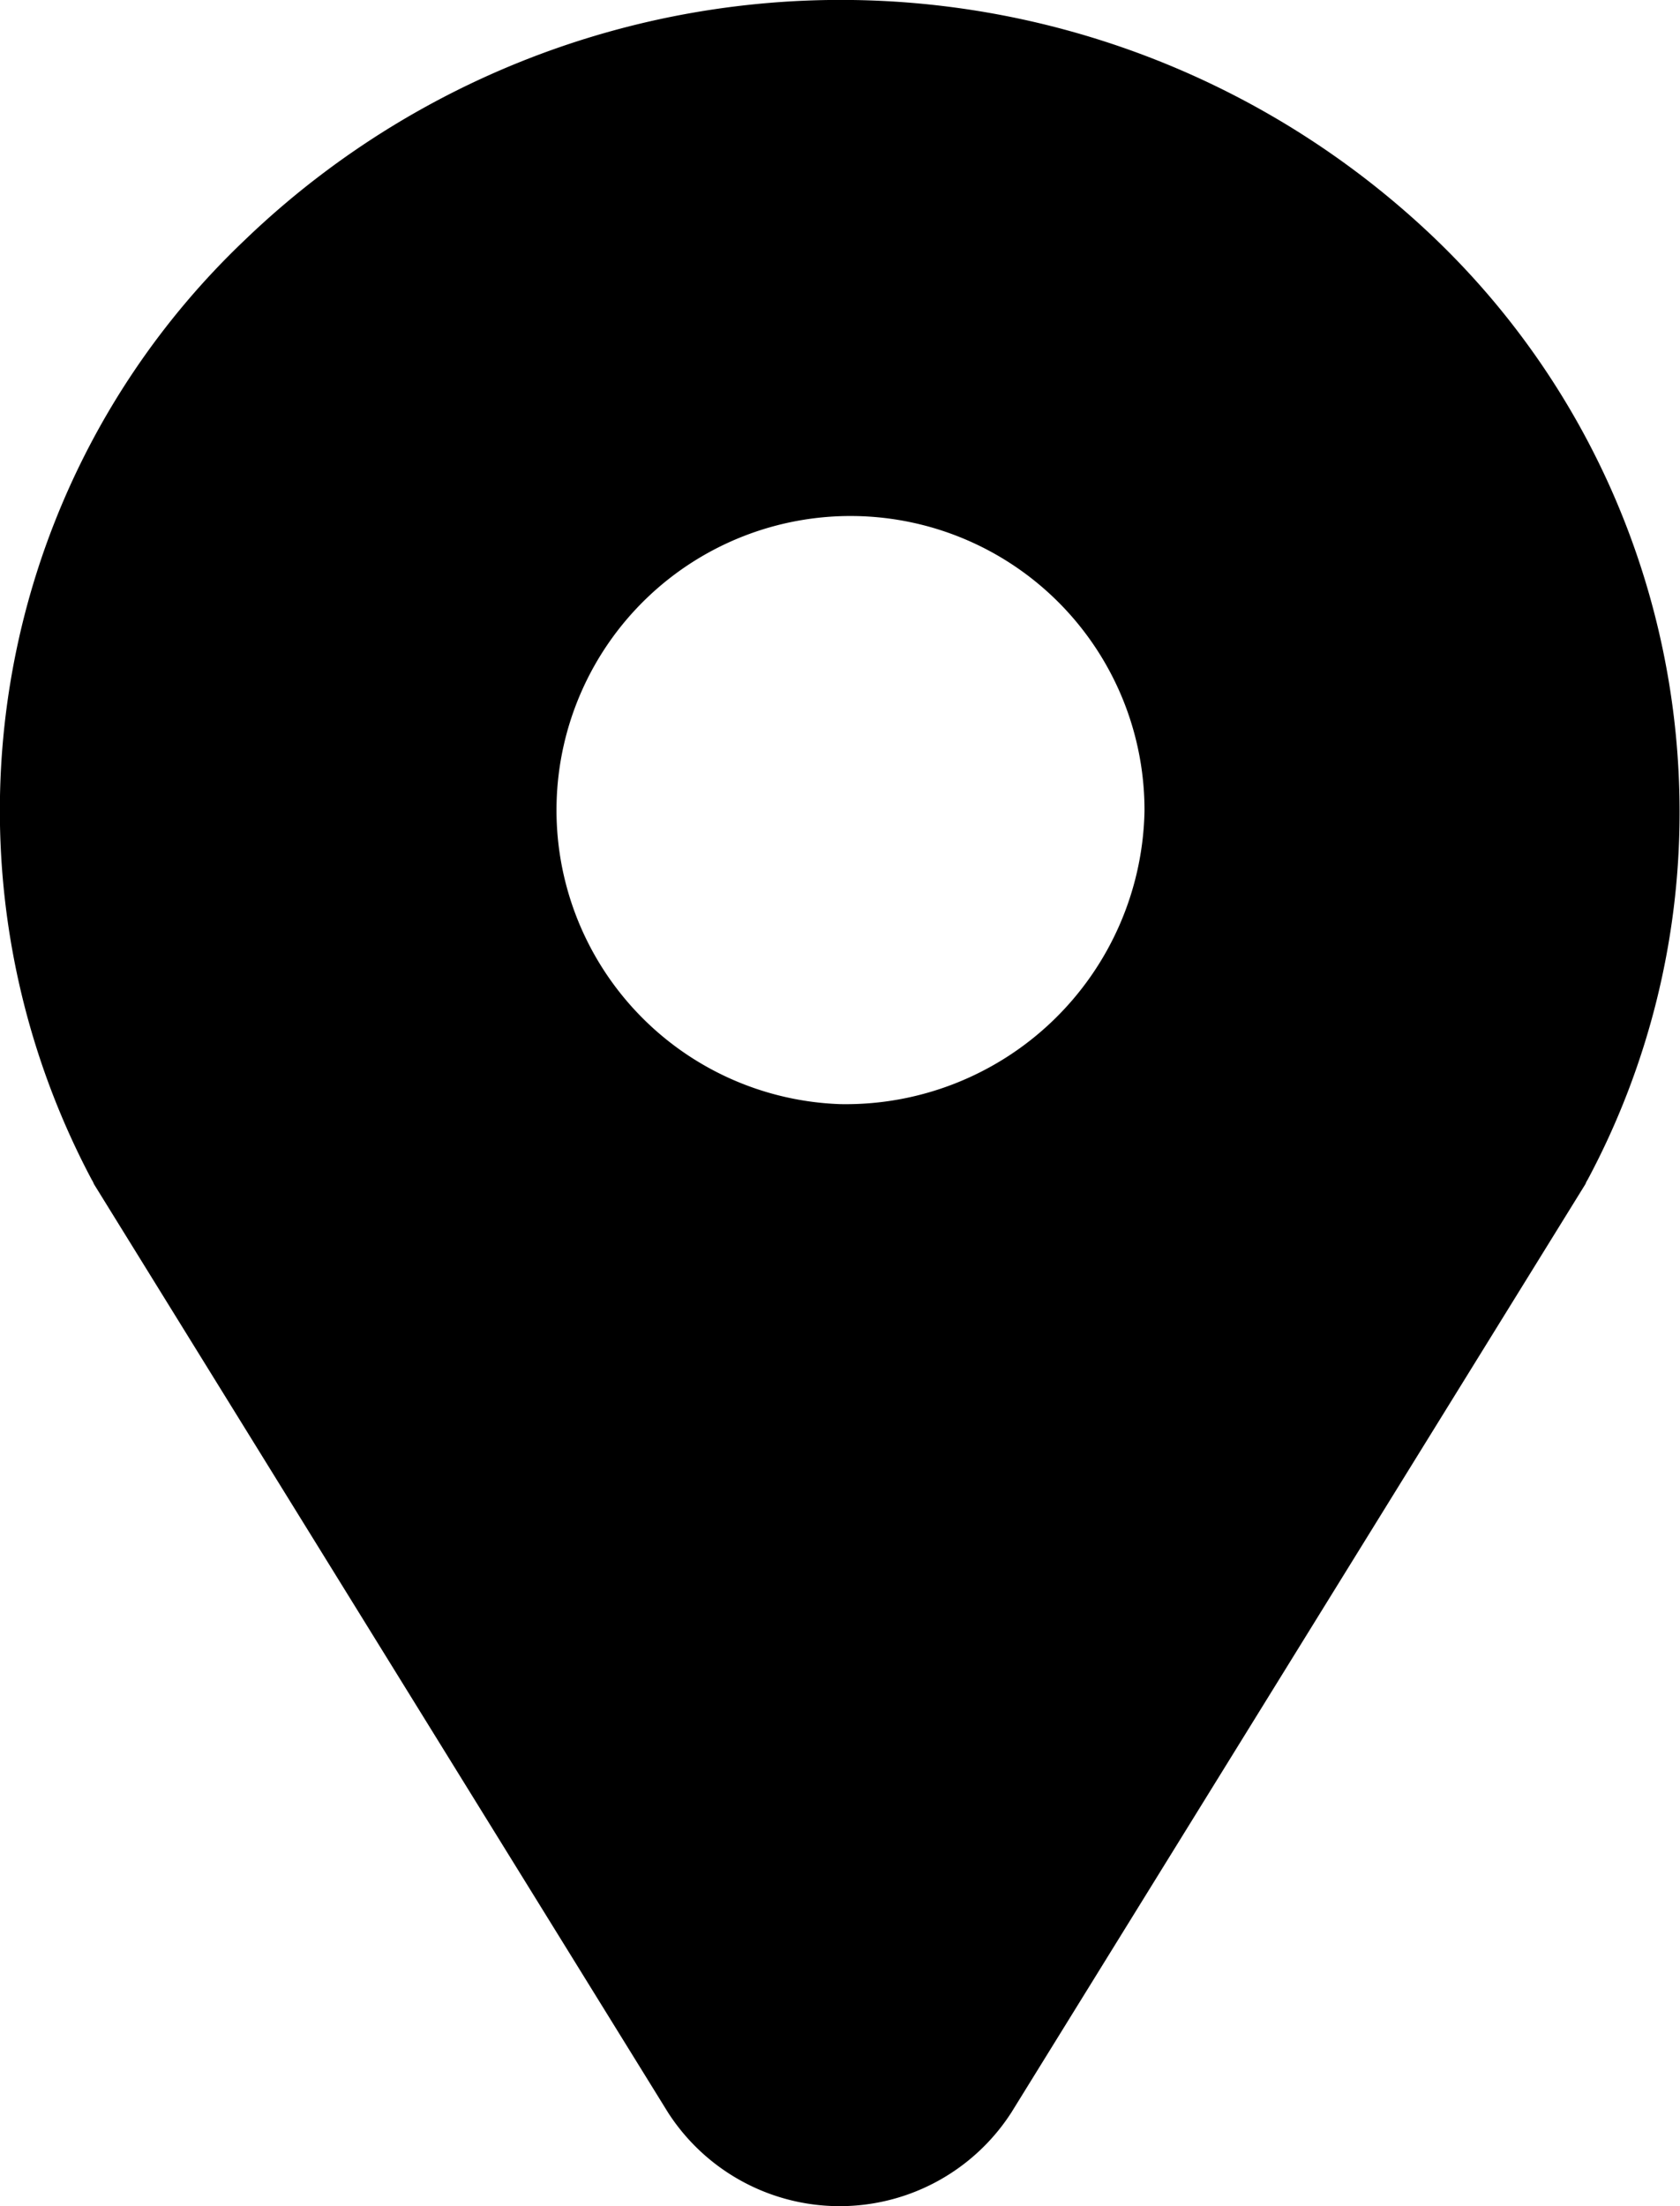 <svg xmlns="http://www.w3.org/2000/svg" width="16" height="21" viewBox="0 0 16 21">
  <defs>
    <style>
      .cls-1 {
        fill-rule: evenodd;
      }
    </style>
  </defs>
  <path class="cls-1" d="M478.613,3969.22a8.188,8.188,0,0,0-11.287.07,7.49,7.49,0,0,0-1.452,8.94,0.182,0.182,0,0,1,.02.04l5.469,8.84a1.945,1.945,0,0,0,3.268,0l5.469-8.84a0.182,0.182,0,0,1,.02-0.04,7.412,7.412,0,0,0,.876-3.51,7.559,7.559,0,0,0-2.383-5.5M473,3977.51a2.8,2.8,0,1,1,2.9-2.79,2.846,2.846,0,0,1-2.9,2.79" transform="translate(-465 -3967)"/>
</svg>
